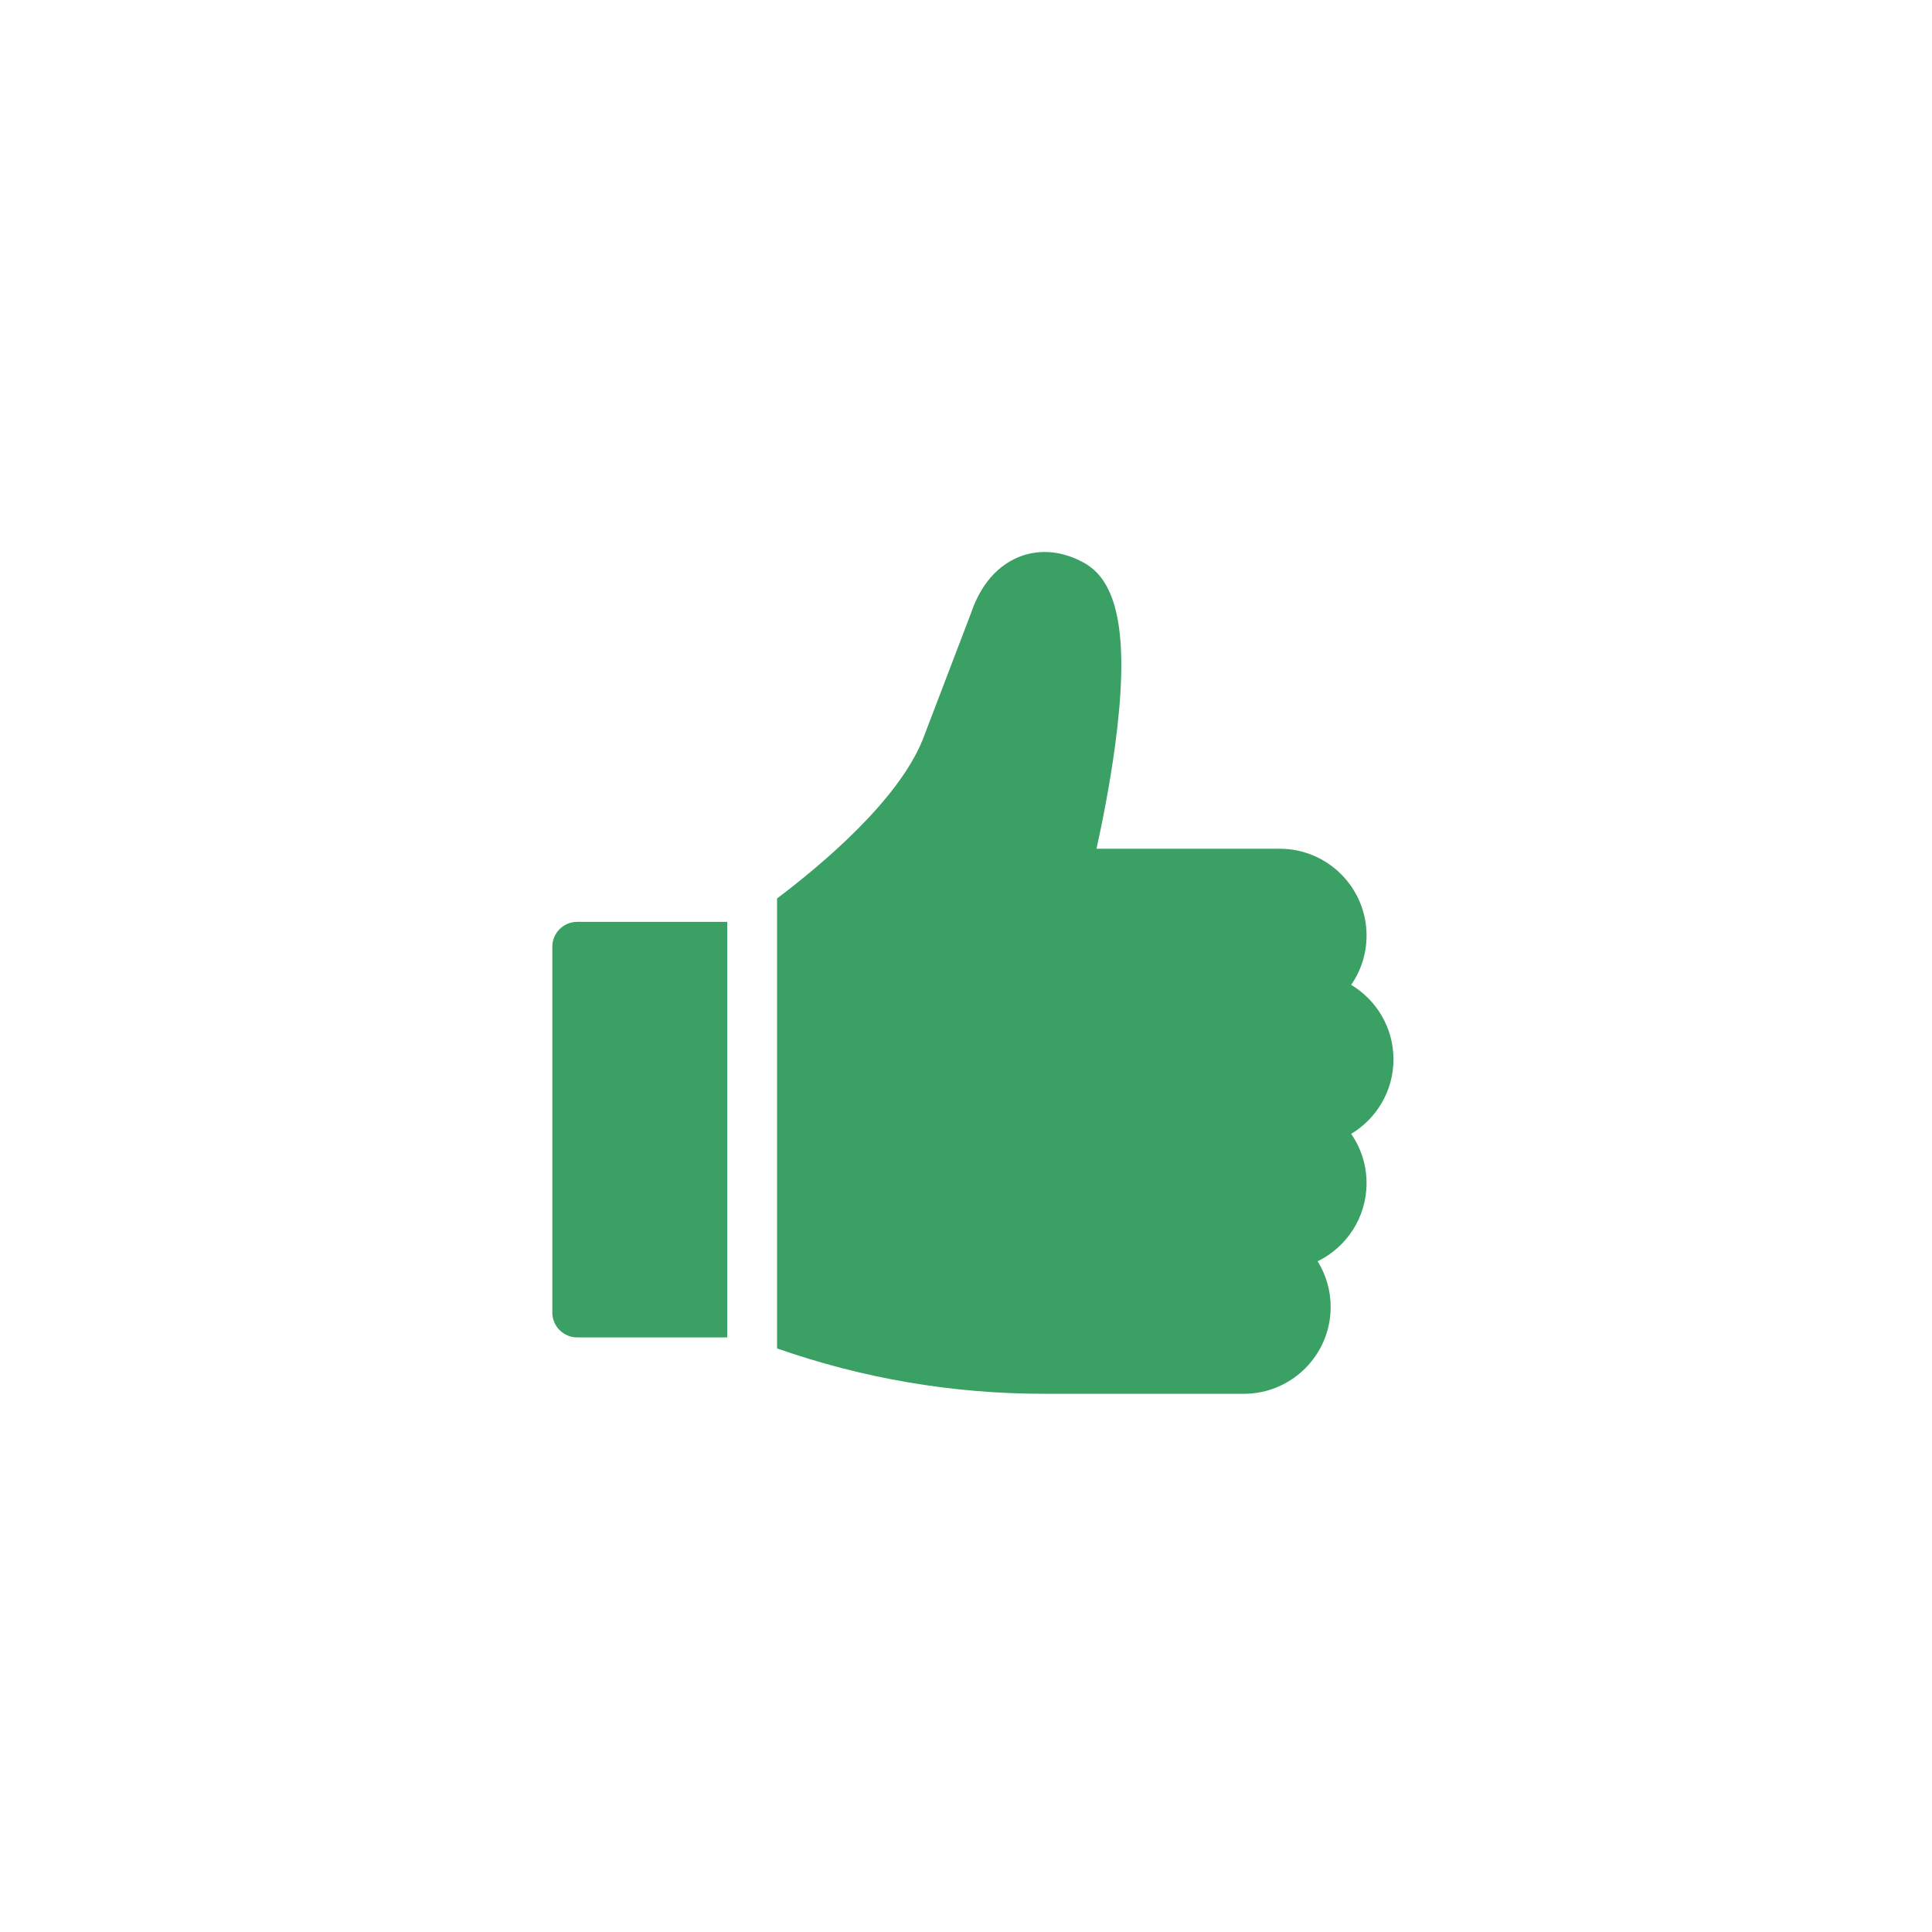 <svg width="140" height="140" viewBox="0 0 140 140" fill="none" xmlns="http://www.w3.org/2000/svg">
<g clip-path="url(#clip0_7544_134133)">
<path d="M41.828 66.801C40.831 66.801 40.023 67.609 40.023 68.605V95.109C40.023 96.106 40.831 96.914 41.828 96.914H52.7V66.801H41.828Z" fill="#3AA063"/>
<path d="M100.977 76.765C100.977 74.475 99.746 72.466 97.911 71.366C98.614 70.35 99.026 69.119 99.026 67.793C99.026 64.325 96.204 61.503 92.736 61.503H79.457C79.864 59.658 80.42 56.891 80.808 53.994C81.817 46.455 81.127 42.273 78.639 40.835C77.087 39.939 75.415 39.757 73.929 40.323C72.781 40.76 71.23 41.835 70.347 44.474L66.857 53.612C65.088 57.981 59.669 62.569 56.309 65.106V97.712C62.537 99.894 69.036 101 75.666 101H90.135C93.603 101 96.425 98.178 96.425 94.71C96.425 93.495 96.079 92.36 95.481 91.397C97.578 90.376 99.026 88.222 99.026 85.737C99.026 84.412 98.614 83.18 97.911 82.165C99.746 81.065 100.977 79.056 100.977 76.765Z" fill="#3AA063"/>
</g>
<defs>
<clipPath id="clip0_7544_134133">
<rect width="61" height="61" fill="white" transform="translate(40 40)"/>
</clipPath>
</defs>
</svg>
